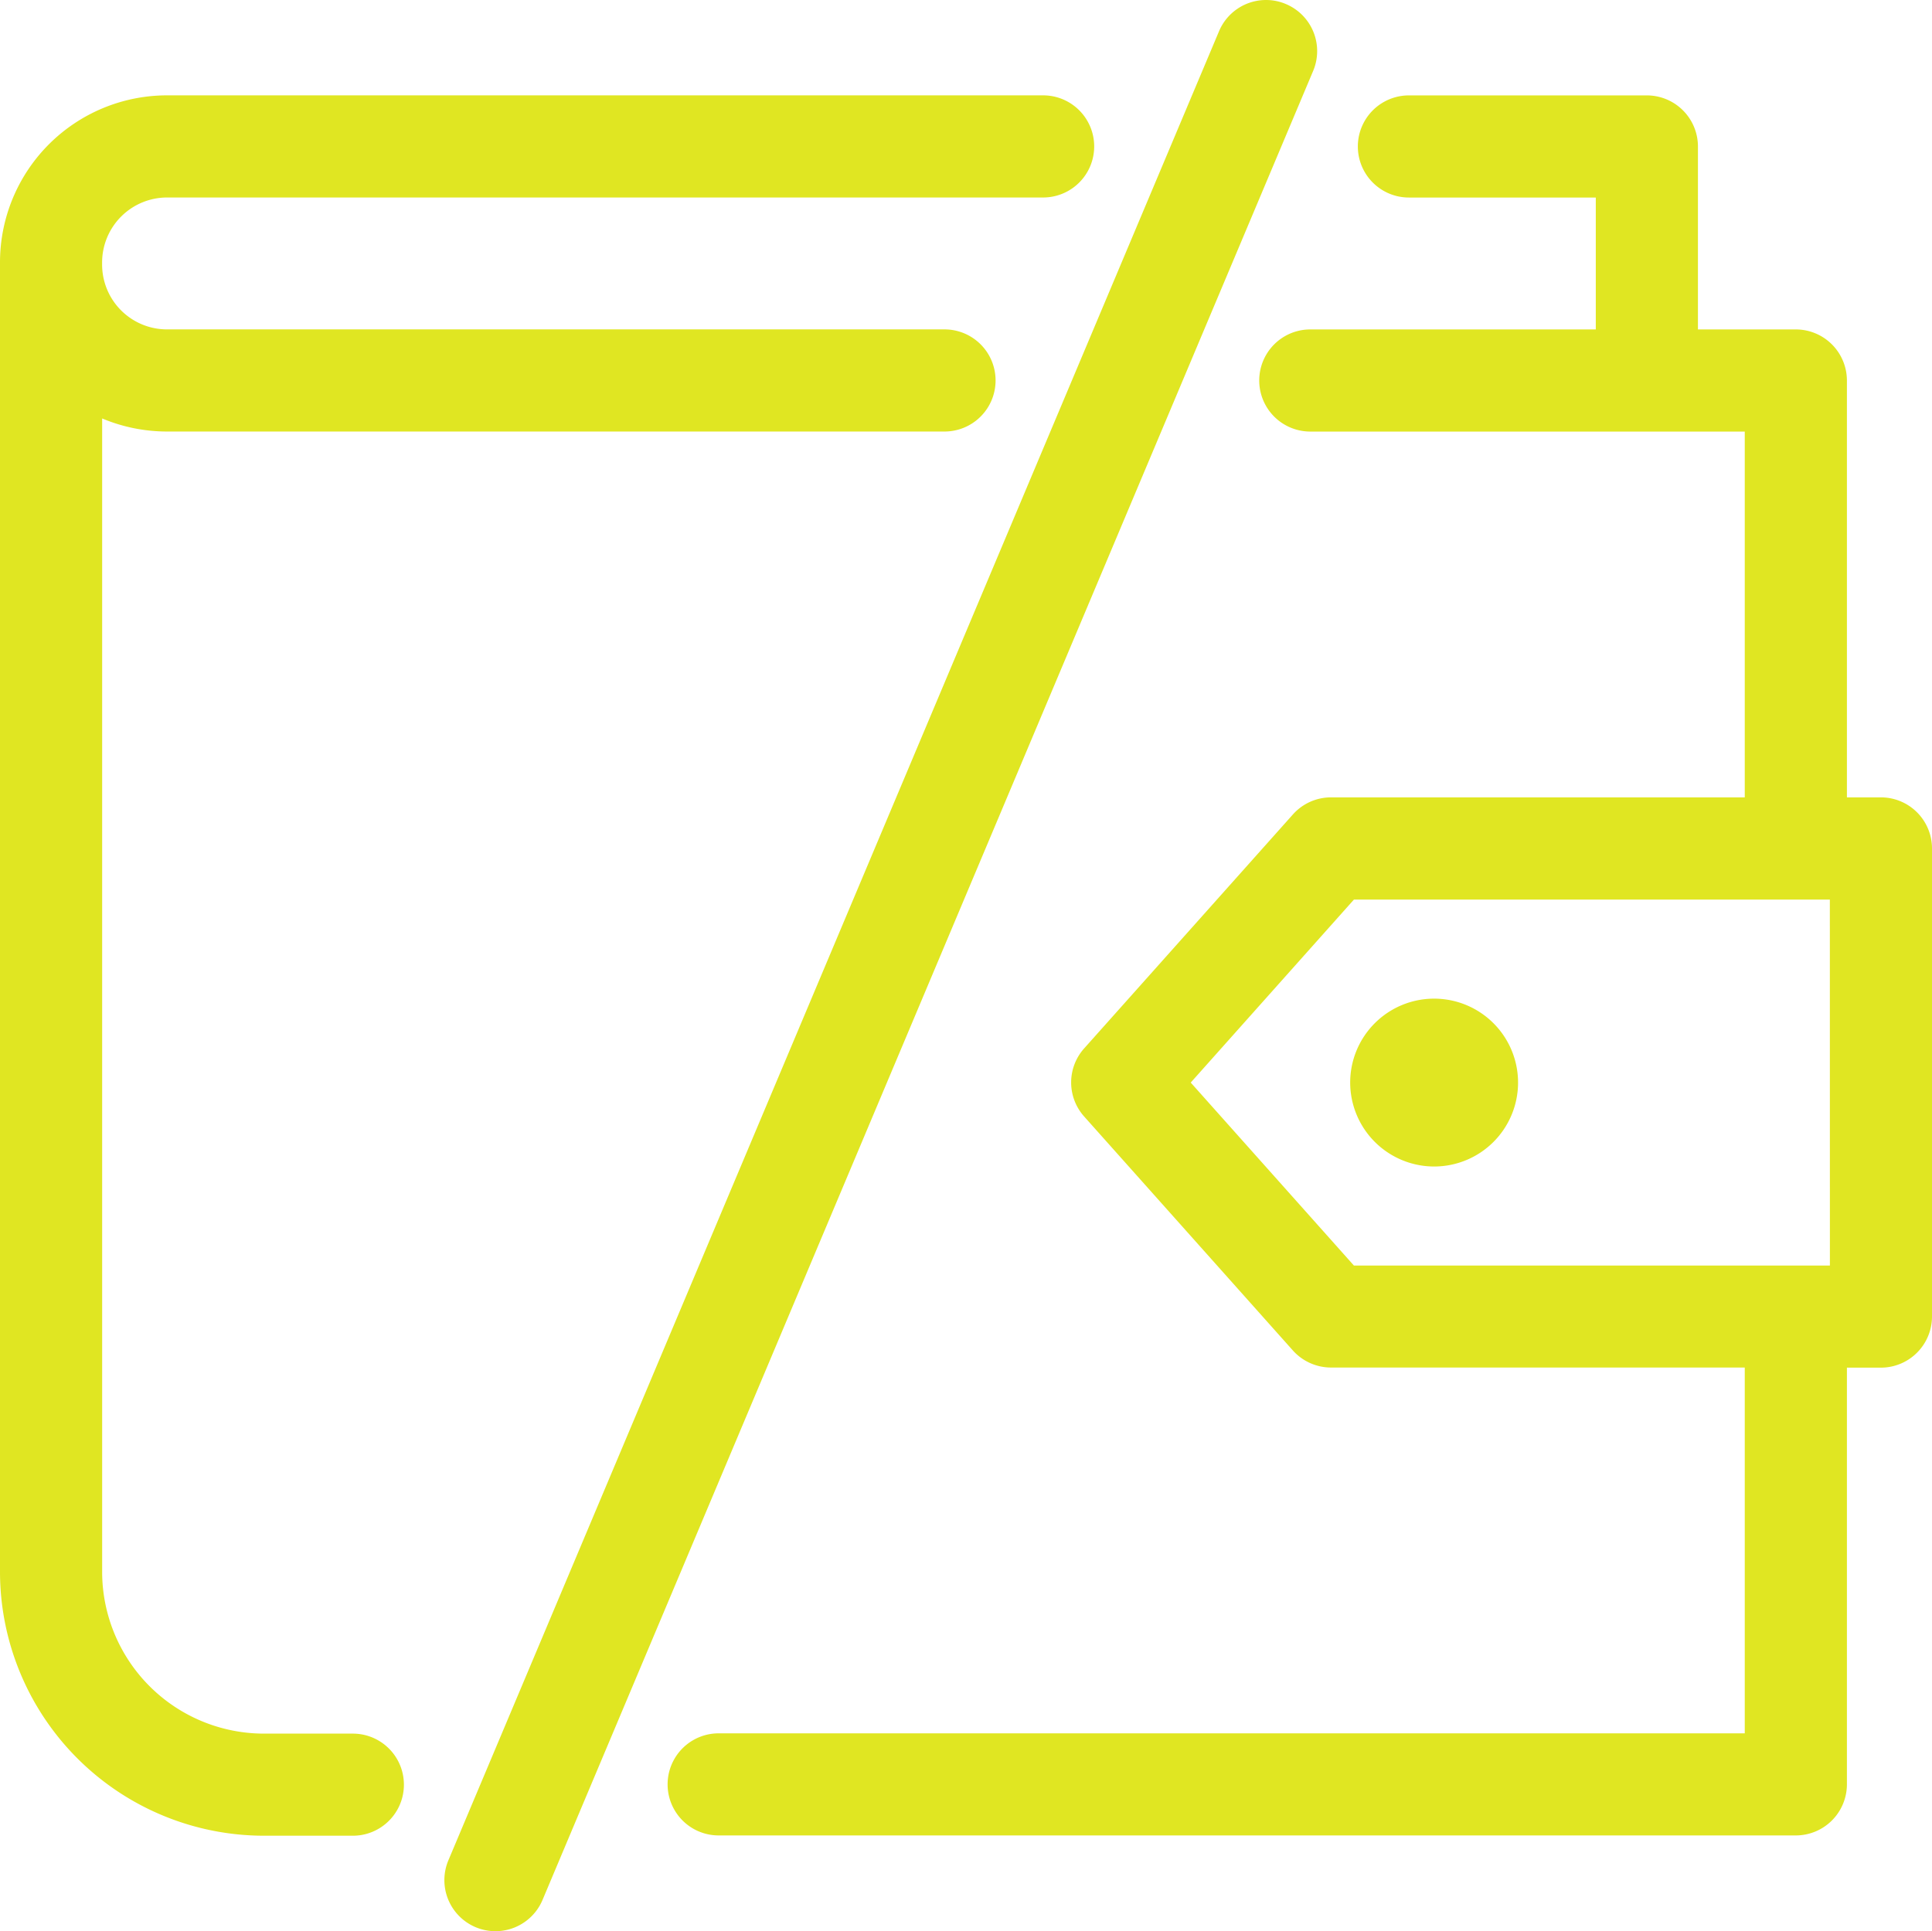 <?xml version="1.0" encoding="UTF-8"?> <svg xmlns="http://www.w3.org/2000/svg" width="47" height="46.983" viewBox="0 0 47 46.983"> <g id="noun_Free_338463" transform="translate(-5 -5)"> <g id="Group_49" data-name="Group 49" transform="translate(5 5)"> <path id="Path_253" data-name="Path 253" d="M39.888,33.381a2.042,2.042,0,1,0-2.042-2.042,2.045,2.045,0,0,0,2.042,2.042Zm9.628,2.41H37.937l-3.97-4.452,3.97-4.452H49.515ZM50.758,24.4H49.93V14.257a1.244,1.244,0,0,0-1.242-1.242H46.306V8.563a1.244,1.244,0,0,0-1.242-1.242H39.275a1.242,1.242,0,1,0,0,2.485h4.546v3.209H36.876a1.242,1.242,0,0,0,0,2.485H47.445v8.9H37.38a1.24,1.24,0,0,0-.928.416l-5.079,5.693a1.243,1.243,0,0,0,0,1.654l5.079,5.694a1.246,1.246,0,0,0,.928.415H47.445v8.9H22.483a1.242,1.242,0,1,0,0,2.484h26.2A1.244,1.244,0,0,0,49.93,48.42V38.275h.828A1.244,1.244,0,0,0,52,37.032V25.645A1.243,1.243,0,0,0,50.758,24.4ZM36.286,5.1A1.228,1.228,0,0,0,35.8,5a1.241,1.241,0,0,0-1.145.761l-18.747,44.5a1.242,1.242,0,0,0,2.29.965l18.747-44.5A1.242,1.242,0,0,0,36.286,5.1Zm-22.7,42.079H11.419a3.939,3.939,0,0,1-3.934-3.934V15.181a4.082,4.082,0,0,0,1.58.318H27.977a1.242,1.242,0,1,0,0-2.485H9.061a1.578,1.578,0,0,1-1.577-1.576v-.053a1.582,1.582,0,0,1,1.58-1.58H30.376a1.242,1.242,0,1,0,0-2.485H9.065A4.064,4.064,0,0,0,5,11.379V43.244a6.426,6.426,0,0,0,6.419,6.419h2.165a1.242,1.242,0,1,0,0-2.484Z" transform="translate(-5 -5)" fill="#e0e622" fill-rule="evenodd"></path> </g> </g> </svg> 
